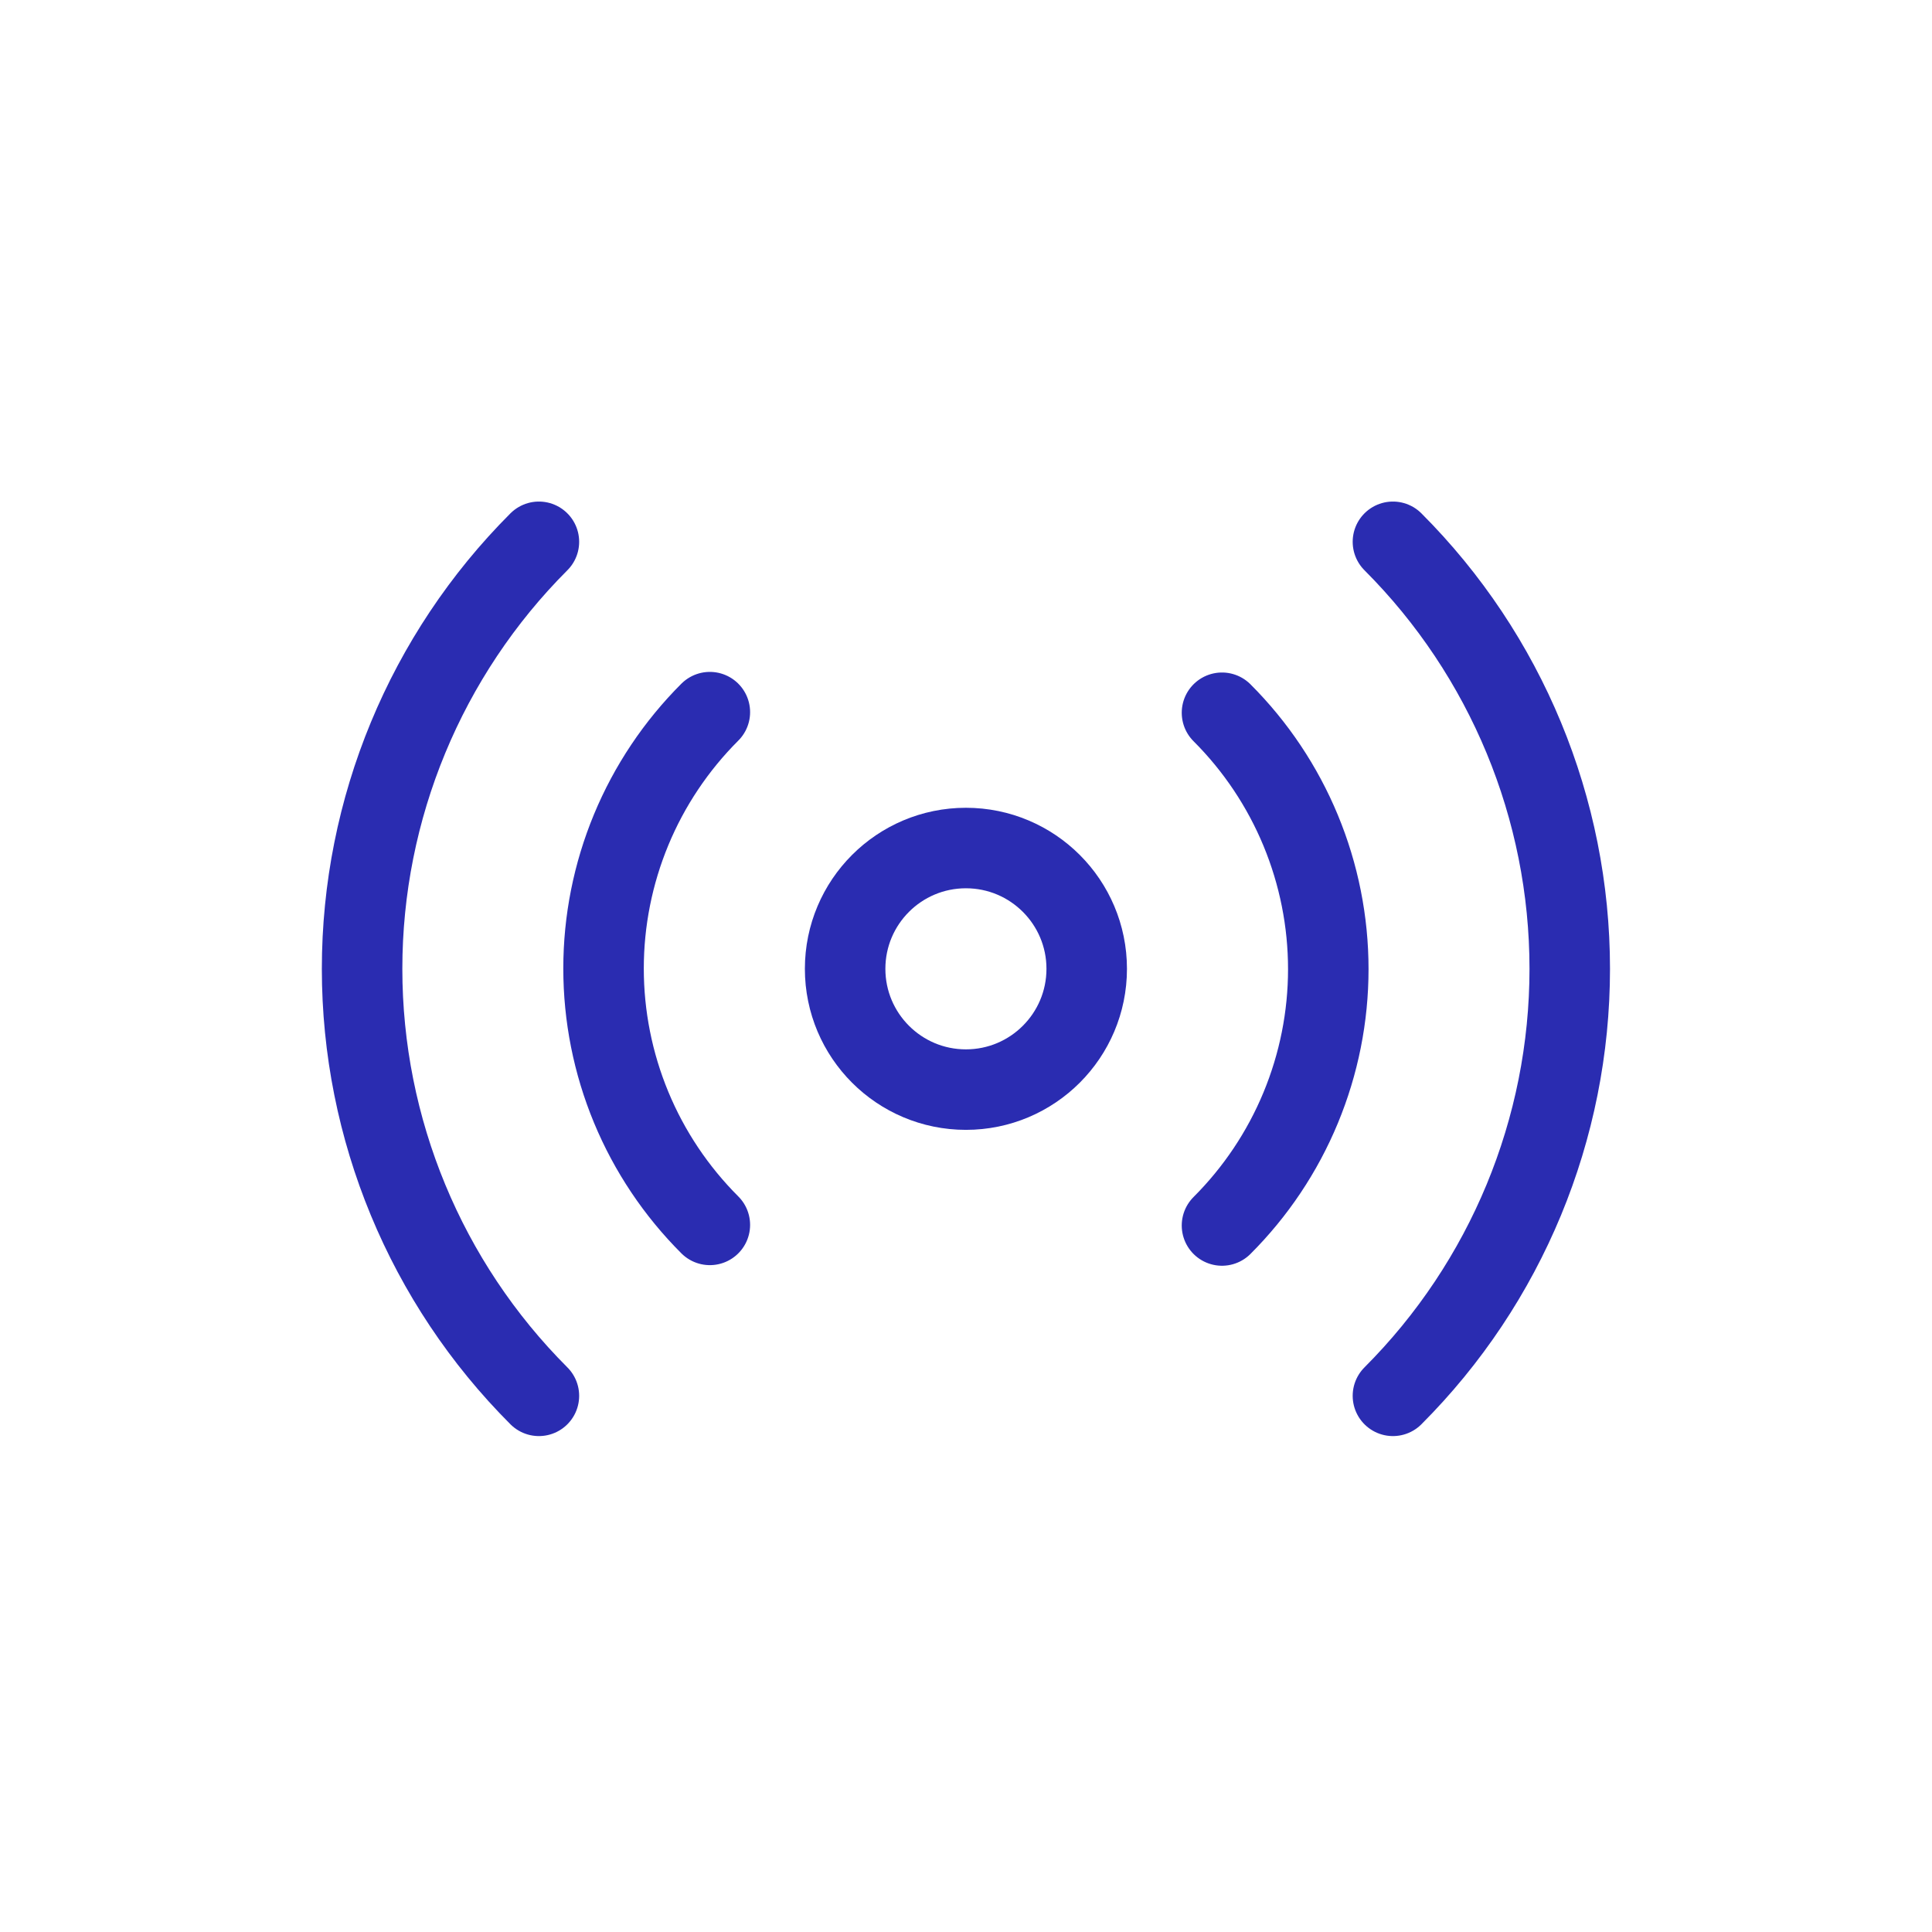 <svg width="48" height="48" viewBox="0 0 48 48" fill="none" xmlns="http://www.w3.org/2000/svg">
<path d="M23.998 27.071C25.655 27.071 26.999 25.727 26.999 24.07C26.999 22.413 25.655 21.069 23.998 21.069C22.34 21.069 20.997 22.413 20.997 24.07C20.997 25.727 22.34 27.071 23.998 27.071Z" stroke="#2A2CB1" stroke-width="2" stroke-linecap="round" stroke-linejoin="round"/>
<path d="M30.36 17.708C31.197 18.544 31.861 19.537 32.314 20.63C32.767 21.723 33.001 22.894 33.001 24.078C33.001 25.261 32.767 26.432 32.314 27.525C31.861 28.618 31.197 29.611 30.36 30.447M17.636 30.432C16.799 29.596 16.134 28.603 15.681 27.51C15.228 26.417 14.995 25.246 14.995 24.062C14.995 22.879 15.228 21.708 15.681 20.615C16.134 19.522 16.799 18.529 17.636 17.693M34.607 13.461C37.42 16.275 39 20.091 39 24.07C39 28.049 37.42 31.865 34.607 34.679M13.389 34.679C10.576 31.865 8.996 28.049 8.996 24.07C8.996 20.091 10.576 16.275 13.389 13.461" stroke="#2A2CB1" stroke-width="2" stroke-linecap="round" stroke-linejoin="round"/>
</svg>
